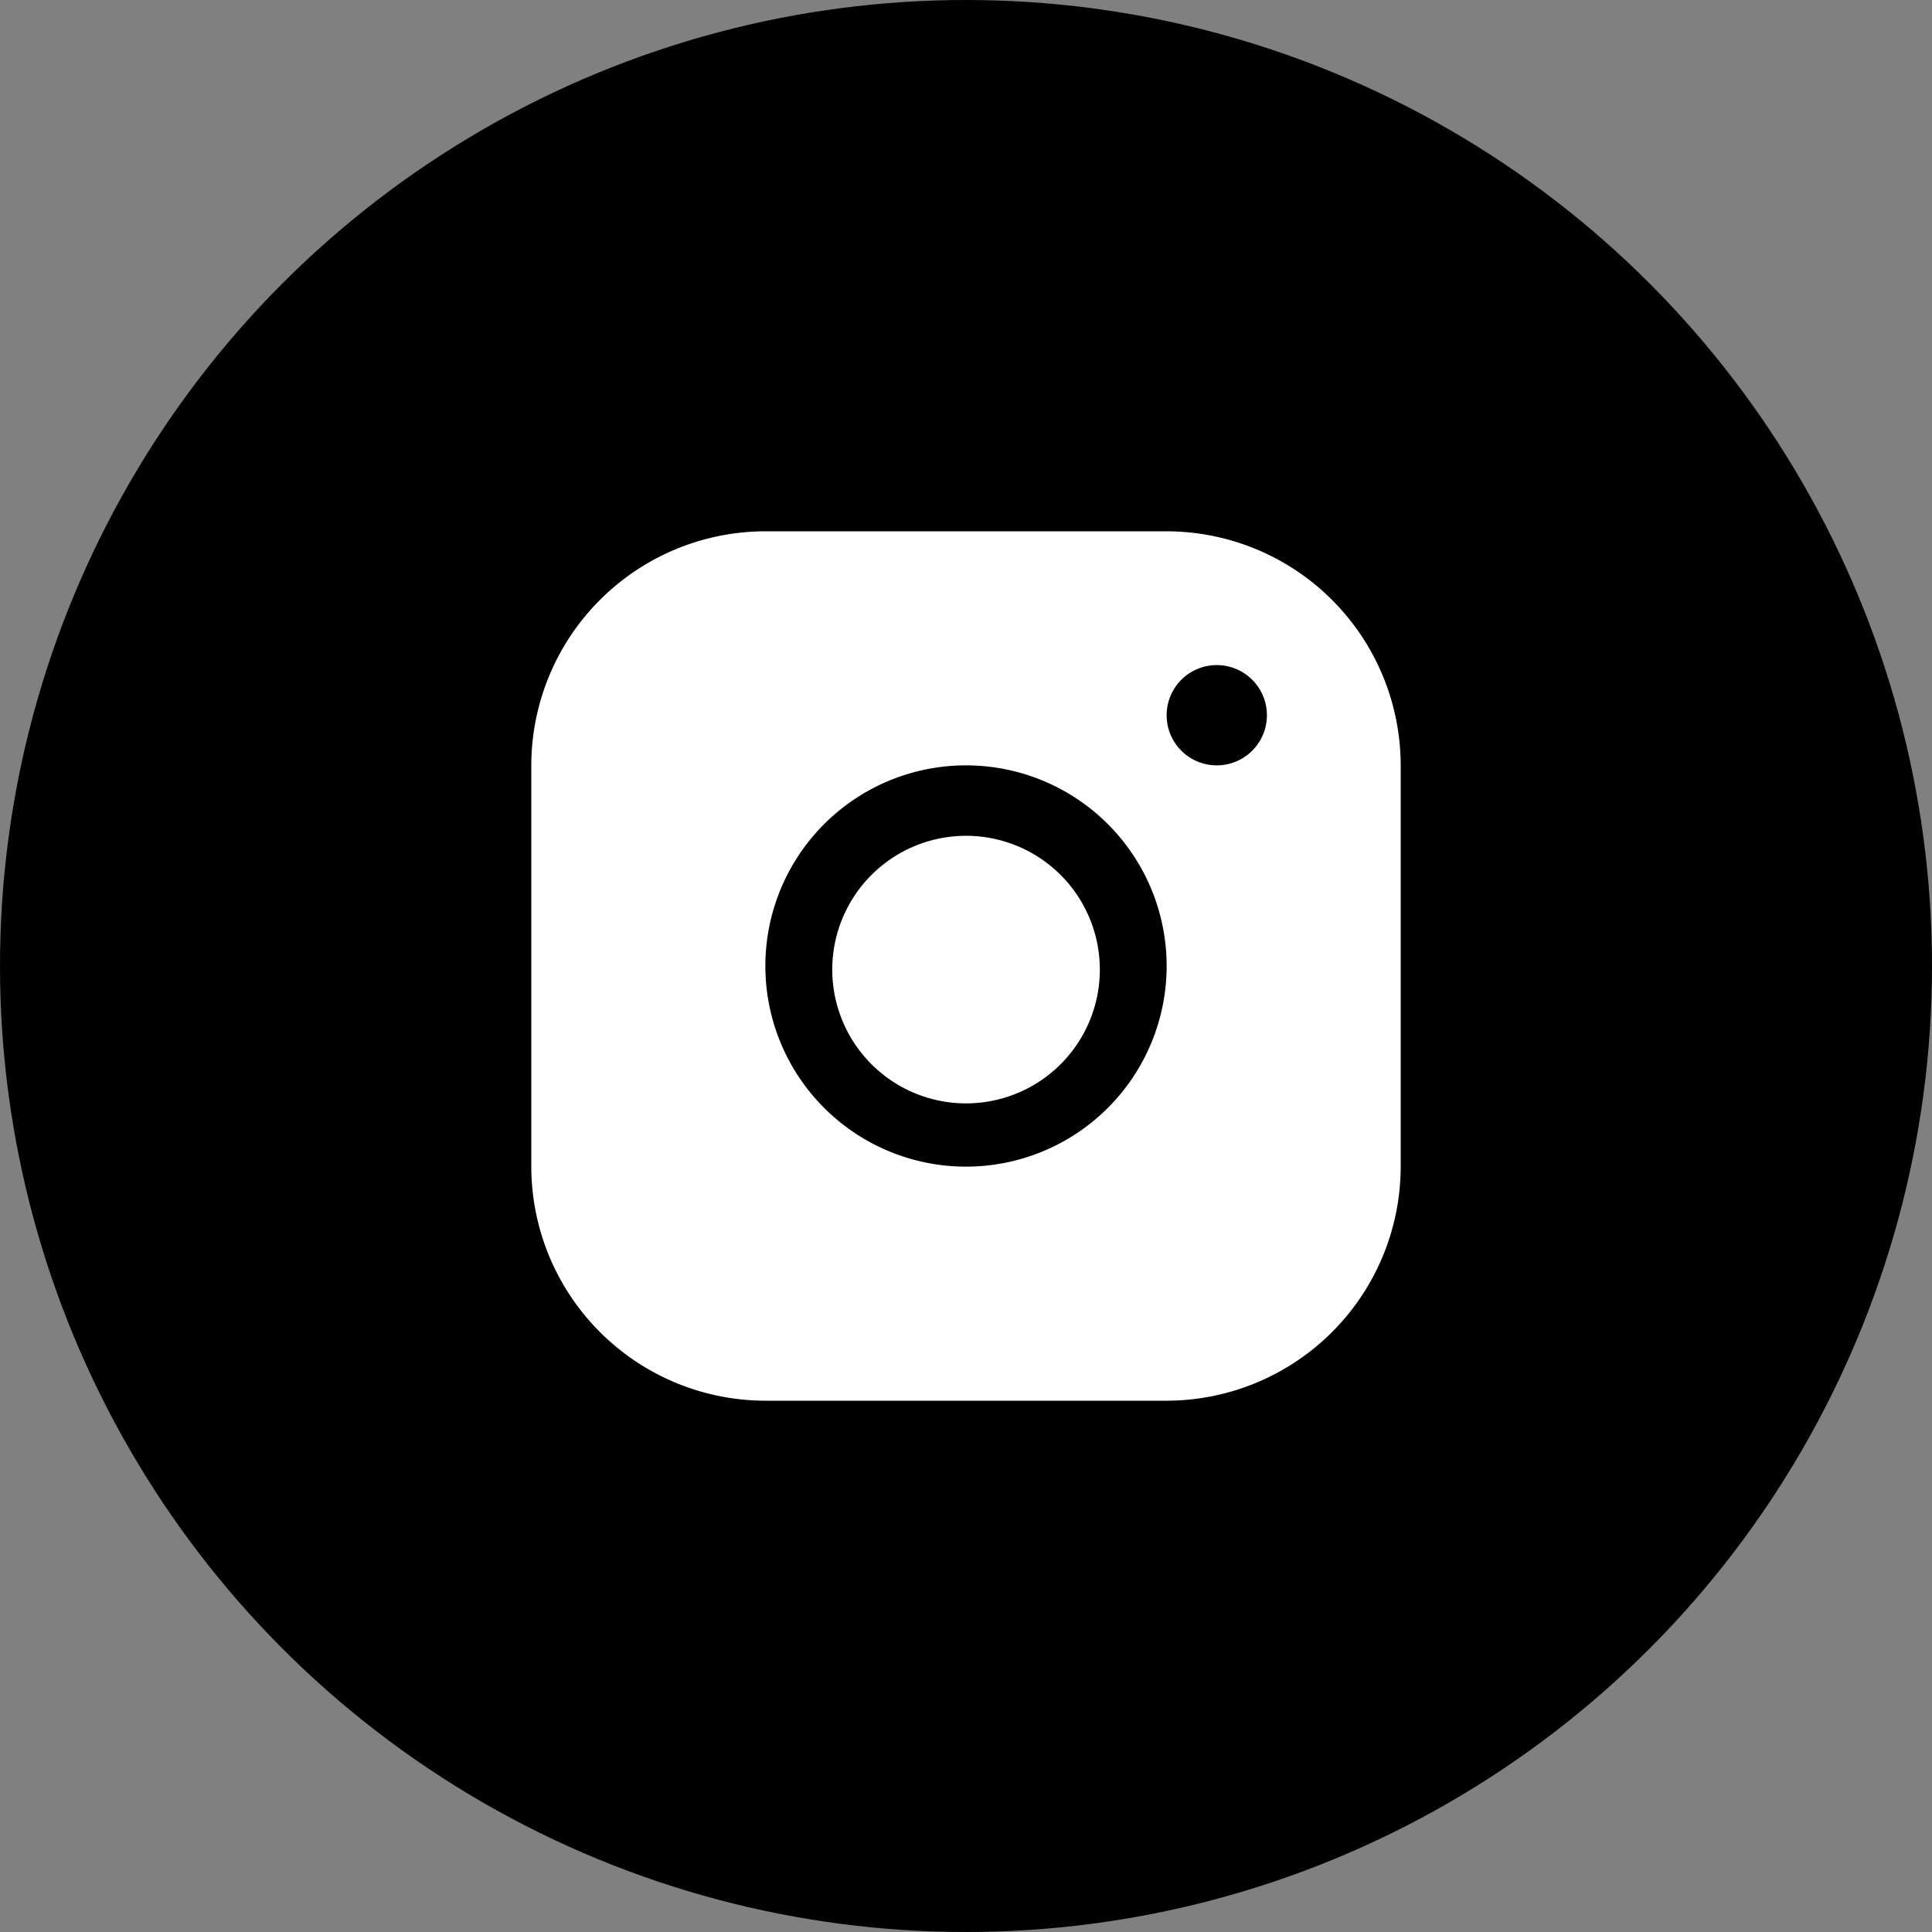 <?xml version="1.0" encoding="UTF-8"?>
<svg xmlns="http://www.w3.org/2000/svg" width="40" height="40" fill="none">
  <rect width="100%" height="100%" fill="#808080" stroke="none"/>
  <circle cx="20" cy="20" r="20" fill="#000"></circle>
  <path d="M24.154 11h-8.308A4.852 4.852 0 0011 15.846v8.308A4.852 4.852 0 0015.846 29h8.308A4.852 4.852 0 0029 24.154v-8.308A4.852 4.852 0 0024.154 11zM20 24.154a4.154 4.154 0 110-8.308 4.154 4.154 0 010 8.308zm5.192-8.308a1.038 1.038 0 110-2.076 1.038 1.038 0 010 2.076zM22.77 20a2.77 2.77 0 11-5.538 0 2.77 2.77 0 015.538 0z" fill="#fff"></path>
</svg>
